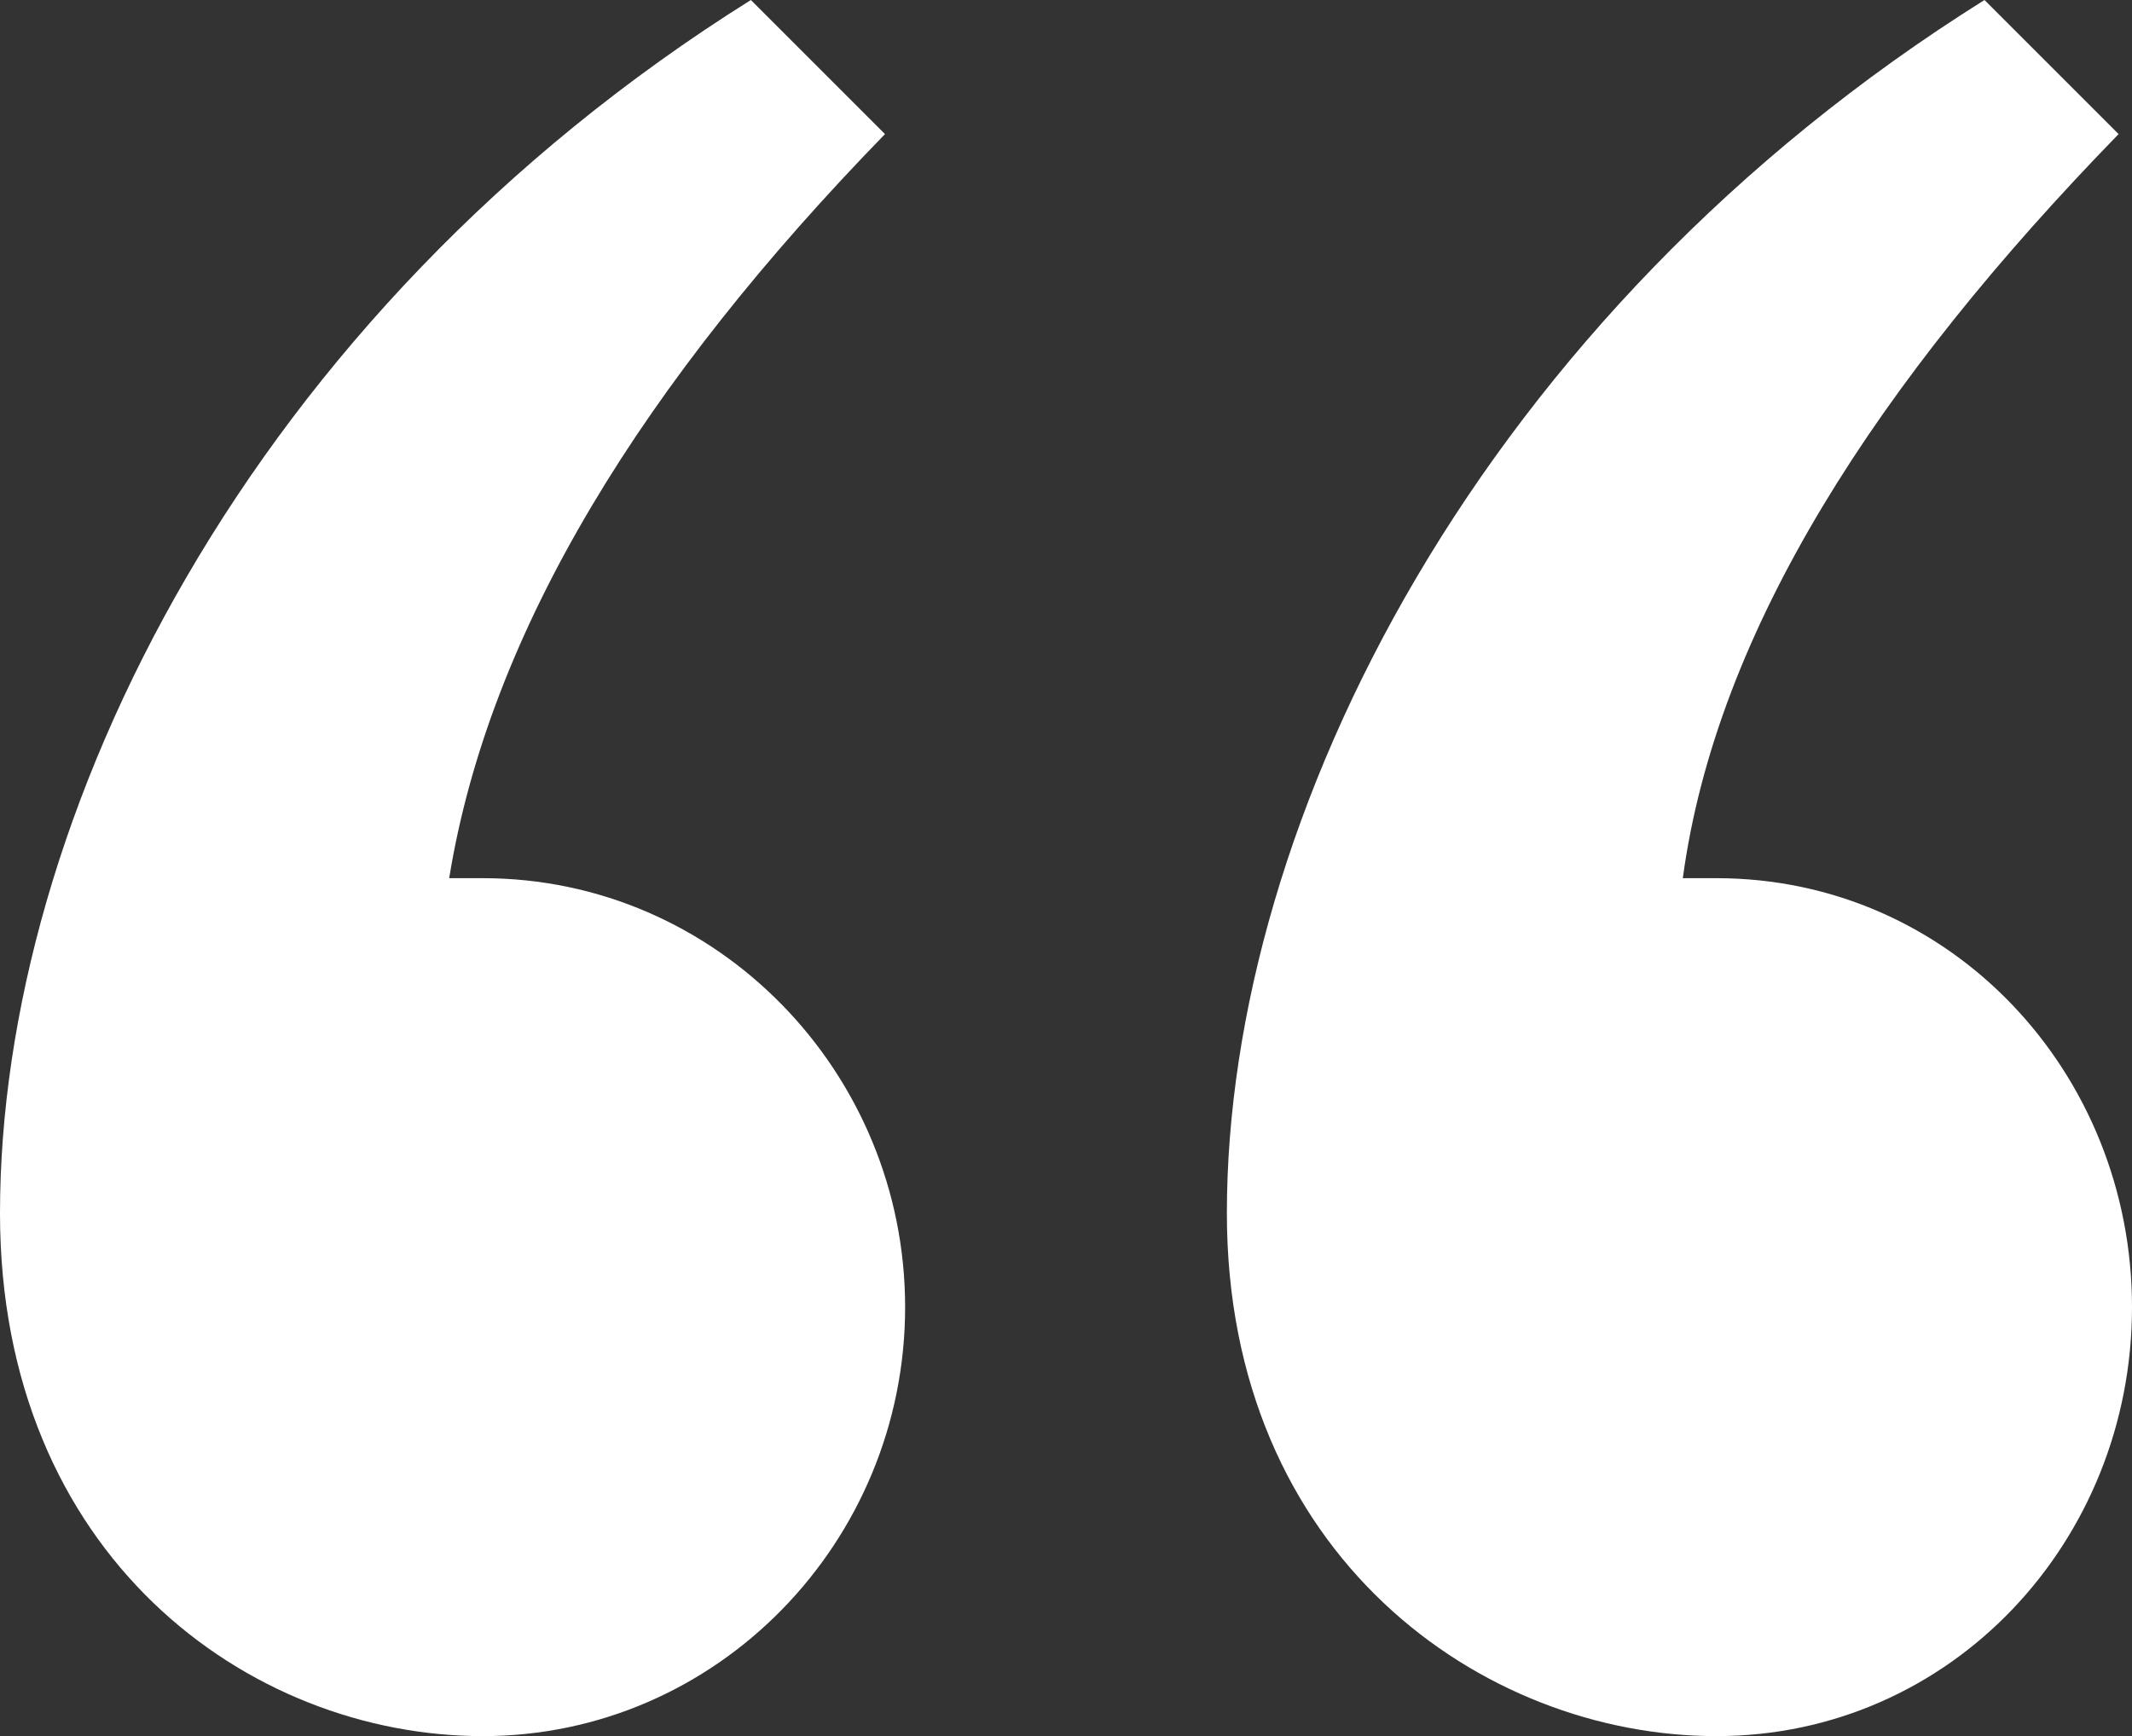 <?xml version="1.0" encoding="UTF-8"?><svg id="Layer_1" xmlns="http://www.w3.org/2000/svg" viewBox="0 0 259.29 211.18"><rect x="0" y="0" width="259.29" height="211.18" fill="#333333" stroke="none"/><defs><style>.cls-1{fill:#fff;}</style></defs><path class="cls-1" d="M58.71,211.18c-28.54,0-58.71-22.02-58.71-63.6C0,99.47,30.17,38.32,91.32,0l16.31,16.31c-29.35,30.17-48.11,60.34-53,90.51h4.08c28.54,0,51.37,23.65,51.37,52.18s-22.83,52.18-51.37,52.18ZM208.73,211.18c-28.54,0-59.52-22.02-59.52-63.6,0-48.11,30.98-109.26,92.14-147.58l16.31,16.31c-29.35,30.17-48.92,60.34-53,90.51h4.08c28.54,0,50.55,23.65,50.55,52.18s-22.02,52.18-50.55,52.18Z"/></svg>